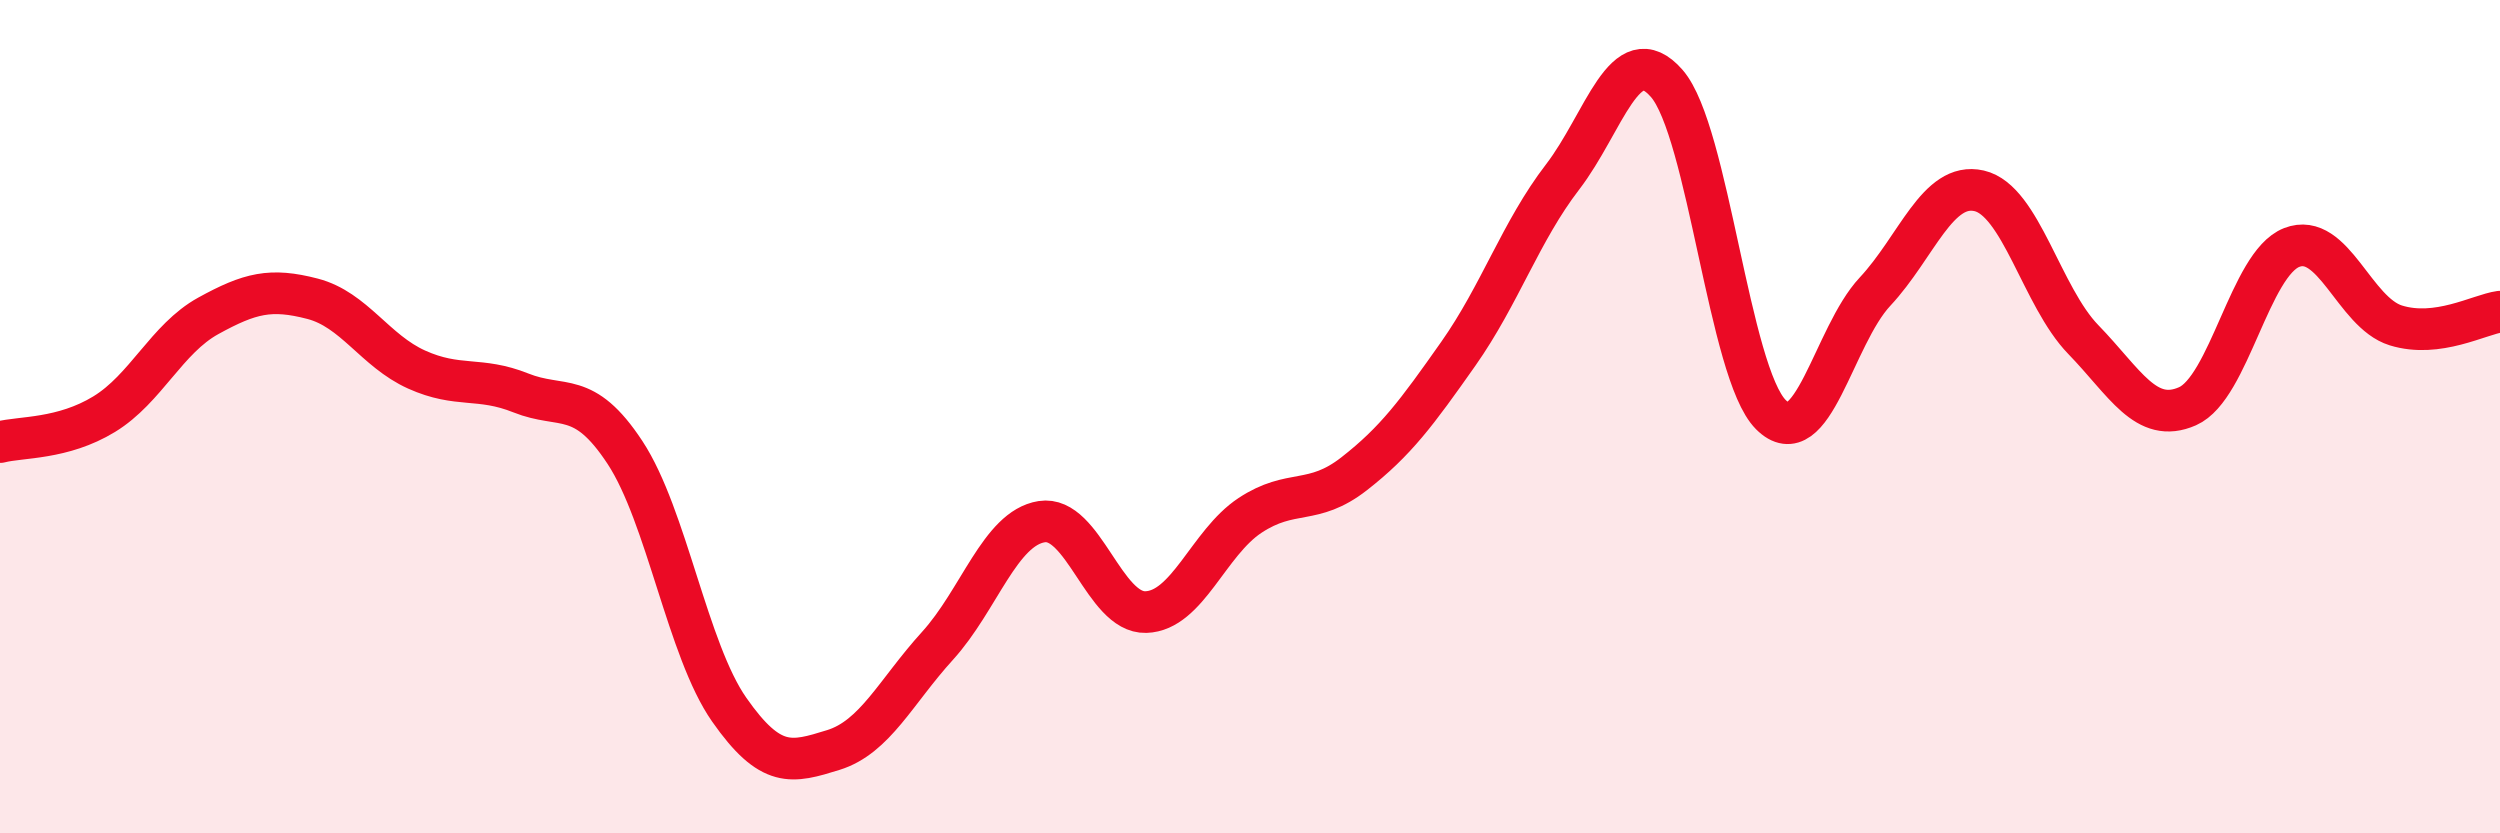 
    <svg width="60" height="20" viewBox="0 0 60 20" xmlns="http://www.w3.org/2000/svg">
      <path
        d="M 0,10.61 C 0.5,10.48 1.5,10.55 2.5,9.94 C 3.5,9.33 4,8.13 5,7.58 C 6,7.03 6.5,6.91 7.5,7.17 C 8.5,7.43 9,8.42 10,8.87 C 11,9.32 11.5,9.03 12.5,9.43 C 13.5,9.83 14,9.34 15,10.86 C 16,12.38 16.5,15.6 17.5,17.03 C 18.5,18.46 19,18.31 20,18 C 21,17.69 21.5,16.6 22.5,15.5 C 23.5,14.4 24,12.68 25,12.52 C 26,12.36 26.5,14.72 27.5,14.69 C 28.5,14.66 29,13.03 30,12.37 C 31,11.71 31.5,12.15 32.5,11.37 C 33.5,10.59 34,9.91 35,8.49 C 36,7.07 36.5,5.55 37.5,4.25 C 38.5,2.95 39,0.86 40,2 C 41,3.14 41.5,8.95 42.5,9.95 C 43.5,10.95 44,8.07 45,7 C 46,5.93 46.5,4.35 47.5,4.58 C 48.5,4.81 49,7.12 50,8.15 C 51,9.18 51.5,10.19 52.5,9.75 C 53.5,9.31 54,6.33 55,5.94 C 56,5.55 56.5,7.5 57.5,7.81 C 58.5,8.12 59.5,7.55 60,7.48L60 20L0 20Z"
        fill="#EB0A25"
        opacity="0.1"
        stroke-linecap="round"
        stroke-linejoin="round"
      />
      <path
        d="M 0,10.61 C 0.5,10.48 1.5,10.55 2.5,9.94 C 3.5,9.33 4,8.13 5,7.58 C 6,7.03 6.5,6.91 7.5,7.17 C 8.5,7.43 9,8.42 10,8.87 C 11,9.32 11.5,9.03 12.5,9.43 C 13.5,9.83 14,9.34 15,10.86 C 16,12.38 16.5,15.6 17.5,17.03 C 18.5,18.46 19,18.31 20,18 C 21,17.69 21.5,16.6 22.5,15.5 C 23.5,14.4 24,12.68 25,12.52 C 26,12.36 26.5,14.72 27.5,14.69 C 28.5,14.66 29,13.03 30,12.37 C 31,11.71 31.5,12.15 32.5,11.37 C 33.5,10.59 34,9.91 35,8.49 C 36,7.07 36.5,5.55 37.5,4.25 C 38.5,2.95 39,0.86 40,2 C 41,3.14 41.5,8.95 42.5,9.95 C 43.5,10.95 44,8.07 45,7 C 46,5.93 46.5,4.35 47.5,4.58 C 48.5,4.81 49,7.12 50,8.15 C 51,9.18 51.5,10.19 52.5,9.75 C 53.5,9.31 54,6.33 55,5.94 C 56,5.55 56.5,7.5 57.5,7.81 C 58.5,8.12 59.5,7.55 60,7.48"
        stroke="#EB0A25"
        stroke-width="1"
        fill="none"
        stroke-linecap="round"
        stroke-linejoin="round"
      />
    </svg>
  